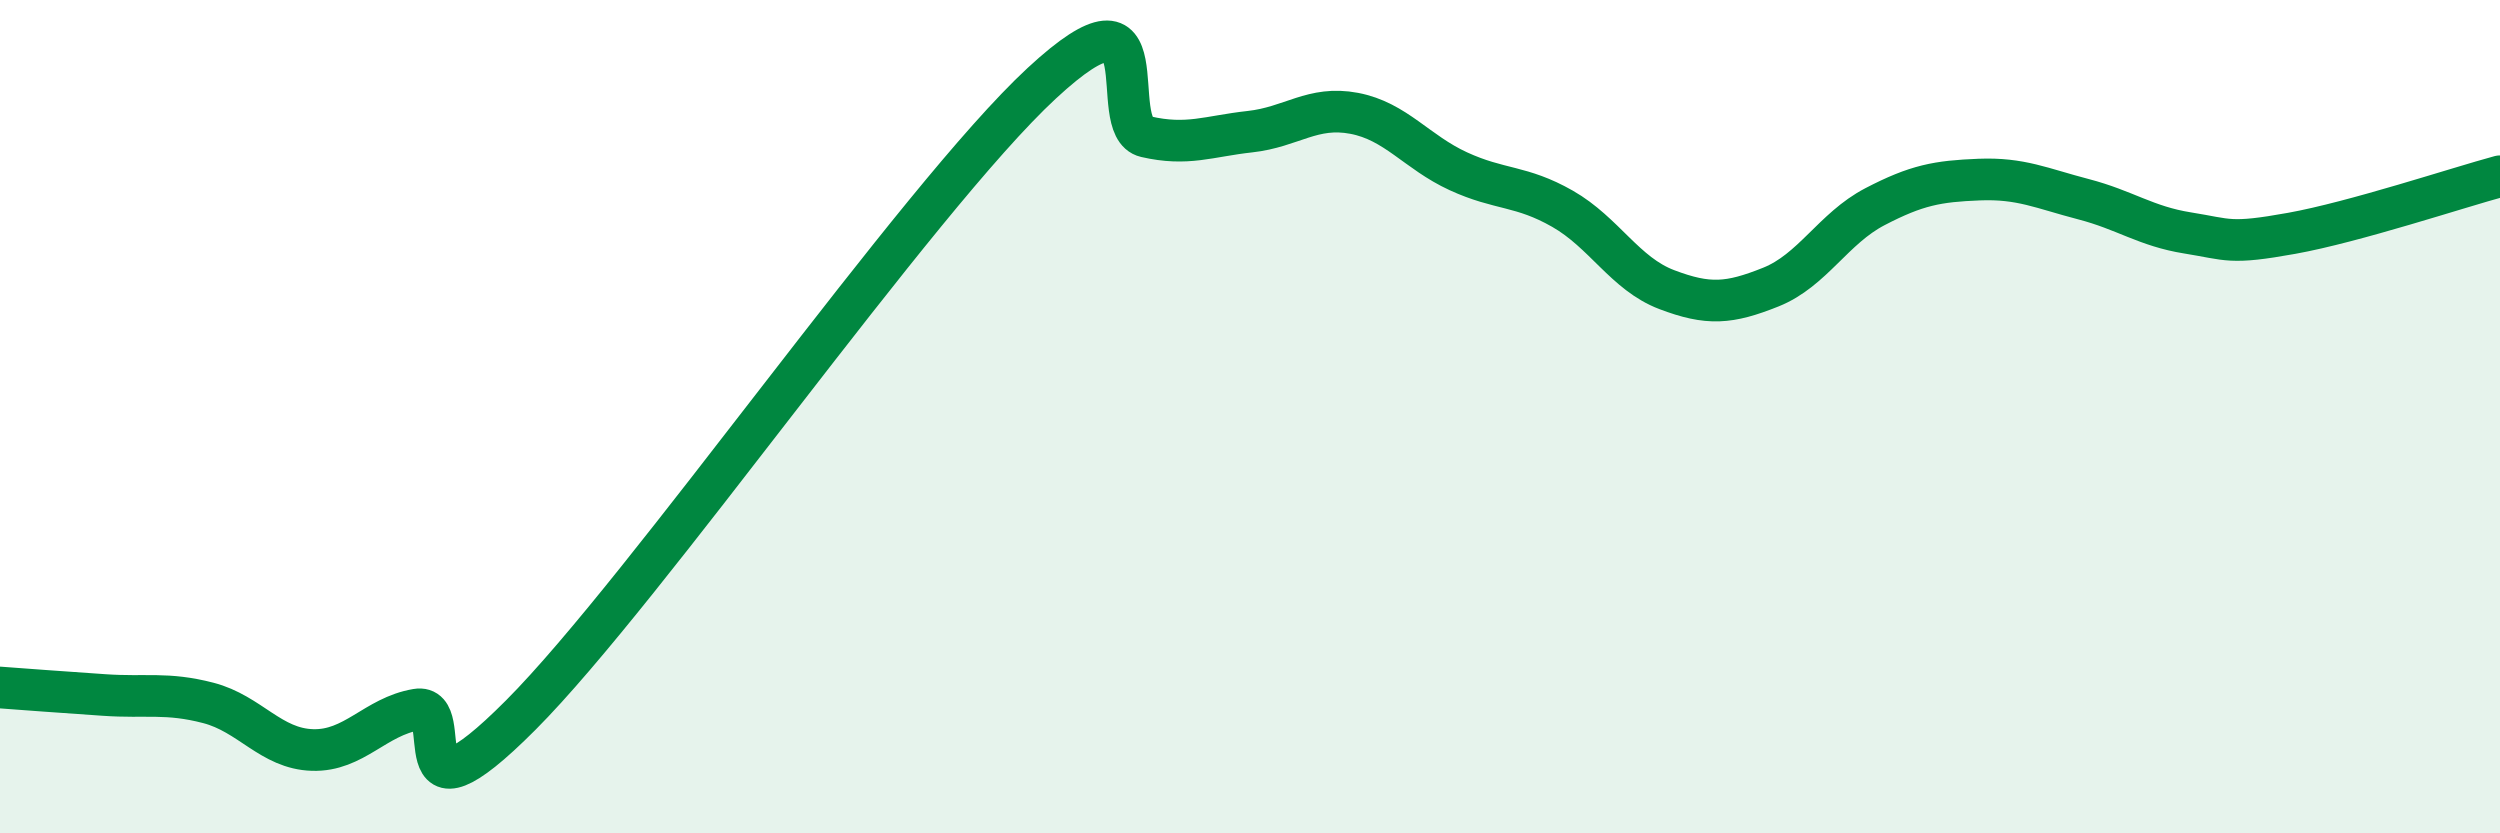 
    <svg width="60" height="20" viewBox="0 0 60 20" xmlns="http://www.w3.org/2000/svg">
      <path
        d="M 0,16.5 C 0.5,16.54 1.5,16.61 2.5,16.68 C 3.5,16.75 4,16.61 5,16.87 C 6,17.13 6.5,17.97 7.5,18 C 8.5,18.03 9,17.2 10,17.03 C 11,16.86 9.5,20.17 12.5,17.16 C 15.5,14.15 22,4.78 25,2 C 28,-0.78 26.5,3.05 27.5,3.28 C 28.5,3.51 29,3.27 30,3.16 C 31,3.05 31.5,2.53 32.5,2.72 C 33.5,2.91 34,3.65 35,4.11 C 36,4.57 36.5,4.44 37.5,5.01 C 38.5,5.58 39,6.57 40,6.95 C 41,7.33 41.5,7.29 42.5,6.89 C 43.5,6.49 44,5.48 45,4.96 C 46,4.44 46.5,4.35 47.5,4.31 C 48.5,4.27 49,4.52 50,4.78 C 51,5.04 51.5,5.43 52.5,5.59 C 53.5,5.75 53.5,5.87 55,5.6 C 56.5,5.33 59,4.5 60,4.23L60 20L0 20Z"
        fill="#008740"
        opacity="0.1"
        stroke-linecap="round"
        stroke-linejoin="round"
      />
      <path
        d="M 0,16.5 C 0.5,16.54 1.5,16.61 2.5,16.68 C 3.5,16.75 4,16.61 5,16.87 C 6,17.13 6.5,17.97 7.5,18 C 8.5,18.03 9,17.2 10,17.03 C 11,16.86 9.5,20.17 12.5,17.16 C 15.5,14.15 22,4.78 25,2 C 28,-0.78 26.5,3.05 27.5,3.28 C 28.5,3.51 29,3.27 30,3.16 C 31,3.05 31.5,2.53 32.5,2.72 C 33.5,2.91 34,3.65 35,4.11 C 36,4.57 36.5,4.44 37.5,5.01 C 38.5,5.58 39,6.57 40,6.95 C 41,7.33 41.5,7.29 42.5,6.89 C 43.5,6.49 44,5.48 45,4.96 C 46,4.44 46.5,4.35 47.5,4.31 C 48.5,4.27 49,4.52 50,4.78 C 51,5.04 51.5,5.43 52.5,5.59 C 53.5,5.75 53.5,5.87 55,5.6 C 56.5,5.33 59,4.5 60,4.23"
        stroke="#008740"
        stroke-width="1"
        fill="none"
        stroke-linecap="round"
        stroke-linejoin="round"
      />
    </svg>
  